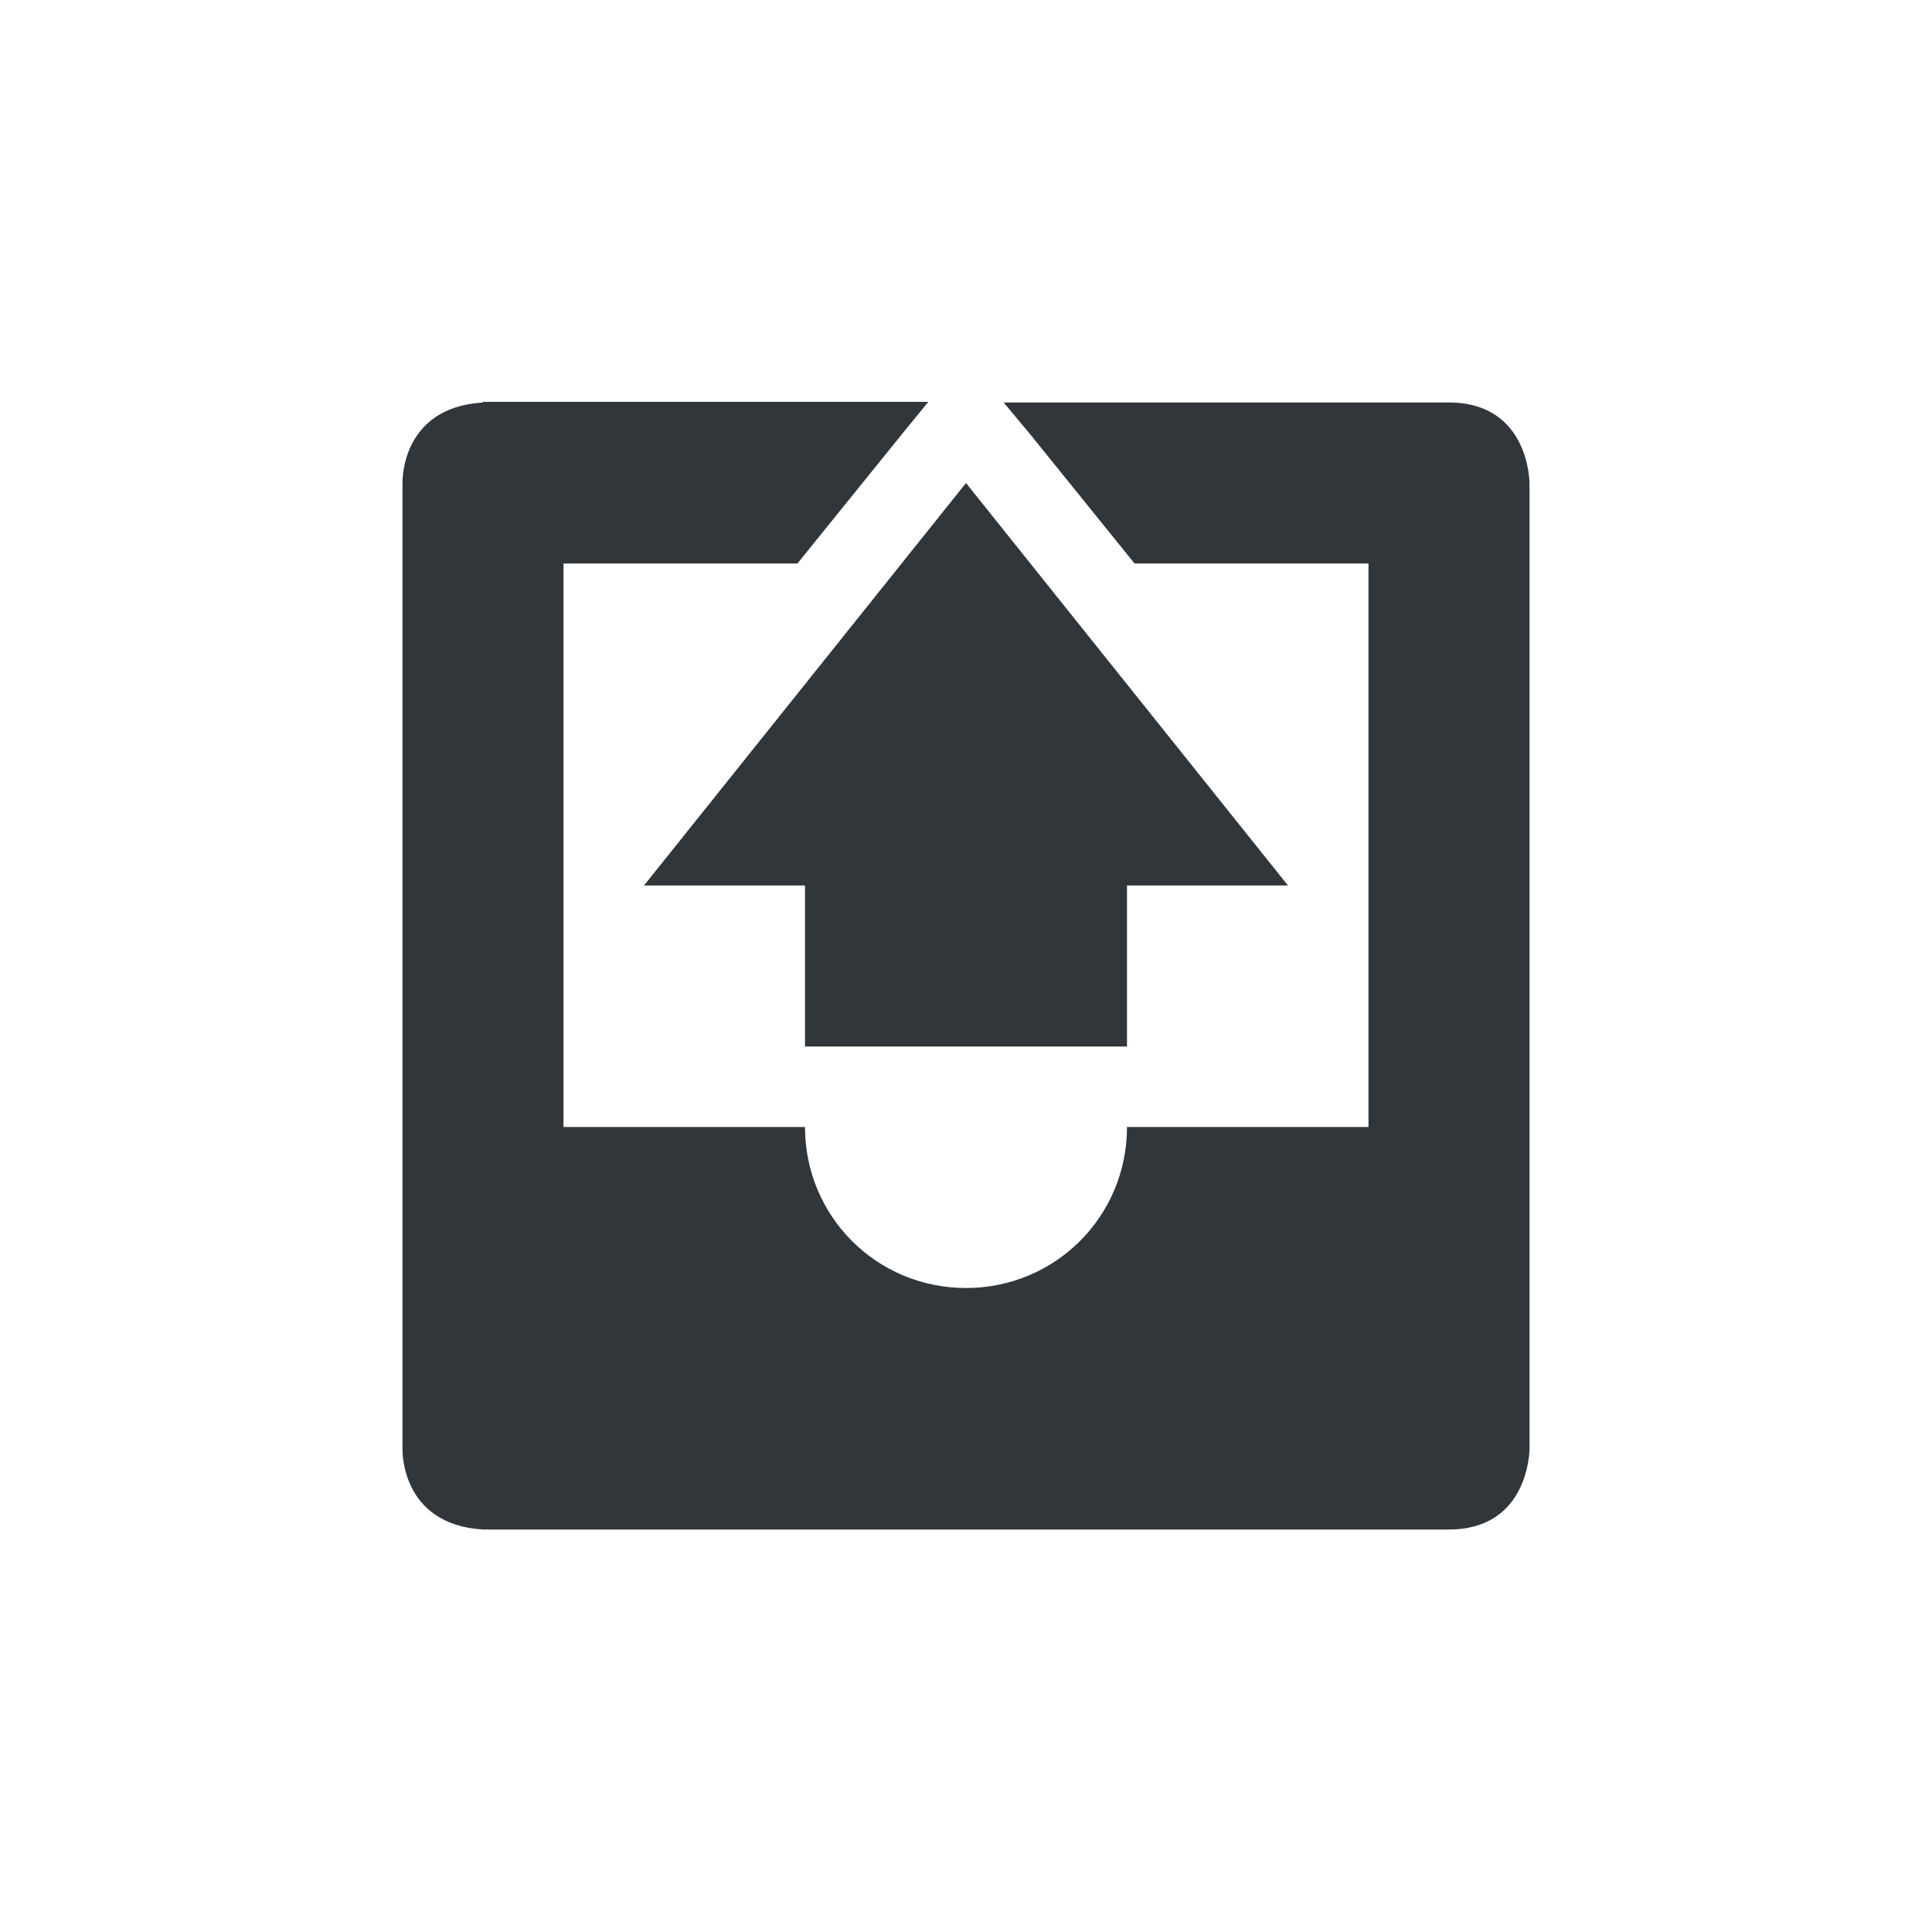 <svg xmlns="http://www.w3.org/2000/svg" width="12pt" height="12pt" version="1.1" viewBox="0 0 12 12">
 <g>
  <path style="fill:rgb(19.216%,21.176%,23.137%)" d="M 3 2.496 L 3 2.5 C 2.484 2.531 2.5 3 2.5 3 L 2.5 9 C 2.5 9 2.484 9.469 3 9.5 L 9 9.5 C 9.5 9.5 9.5 9 9.5 9 L 9.5 3 C 9.5 3 9.5 2.5 9 2.5 L 6.234 2.5 L 6.391 2.688 L 7.047 3.5 L 8.5 3.5 L 8.5 7 L 7 7 C 7 7.555 6.555 8 6 8 C 5.445 8 5 7.555 5 7 L 3.5 7 L 3.5 3.5 L 4.953 3.5 L 5.609 2.688 L 5.766 2.496 Z M 6 3 L 4 5.5 L 5 5.5 L 5 6.5 L 7 6.5 L 7 5.5 L 8 5.5 Z M 6 3"/>
 </g>
</svg>
